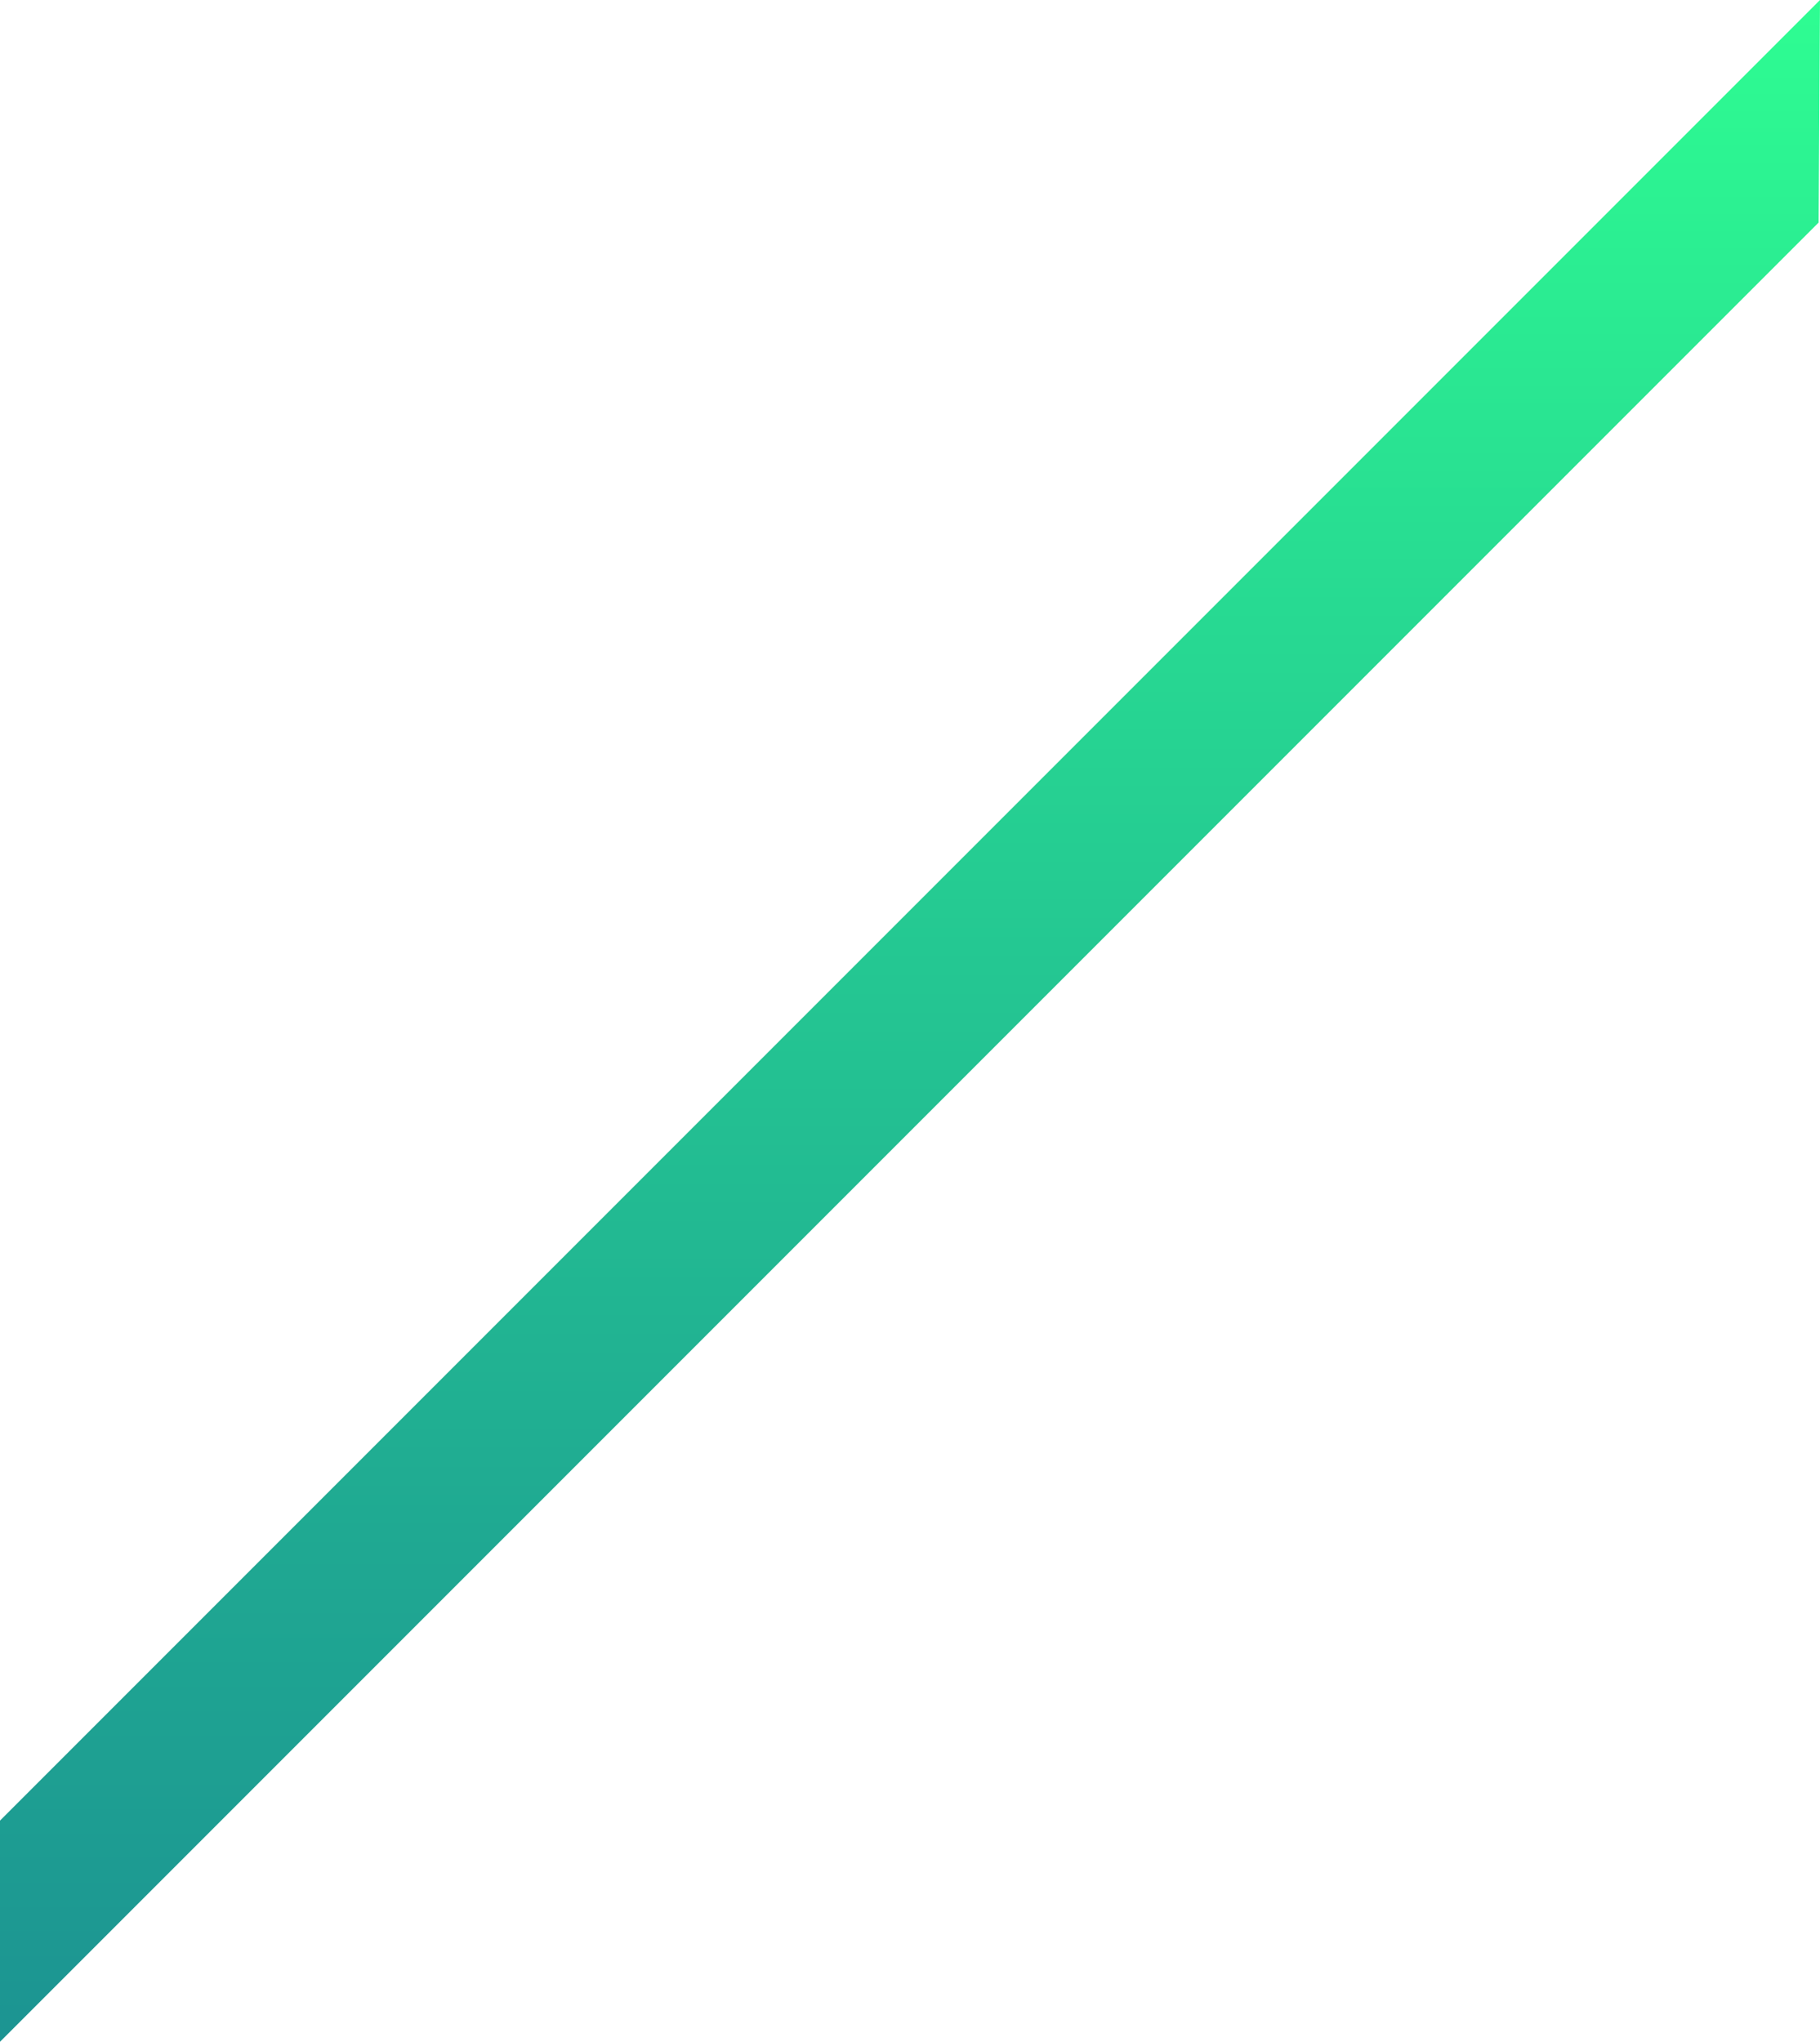 <?xml version="1.0" encoding="UTF-8"?>
<svg id="Layer_2" data-name="Layer 2" xmlns="http://www.w3.org/2000/svg" xmlns:xlink="http://www.w3.org/1999/xlink" viewBox="0 0 291.64 327.07">
  <defs>
    <style>
      .cls-1 {
        fill: url(#linear-gradient);
        stroke-width: 0px;
      }
    </style>
    <linearGradient id="linear-gradient" x1="-17.72" y1="163.54" x2="309.36" y2="163.54" gradientTransform="translate(309.36 17.72) rotate(90)" gradientUnits="userSpaceOnUse">
      <stop offset="0" stop-color="#2efd92"/>
      <stop offset=".26" stop-color="#28de92"/>
      <stop offset=".76" stop-color="#1fa892"/>
      <stop offset="1" stop-color="#1c9492"/>
    </linearGradient>
  </defs>
  <g id="OBJECTS">
    <polygon class="cls-1" points="291.42 35.65 0 327.07 0 291.64 291.64 0 291.42 35.65"/>
  </g>
</svg>